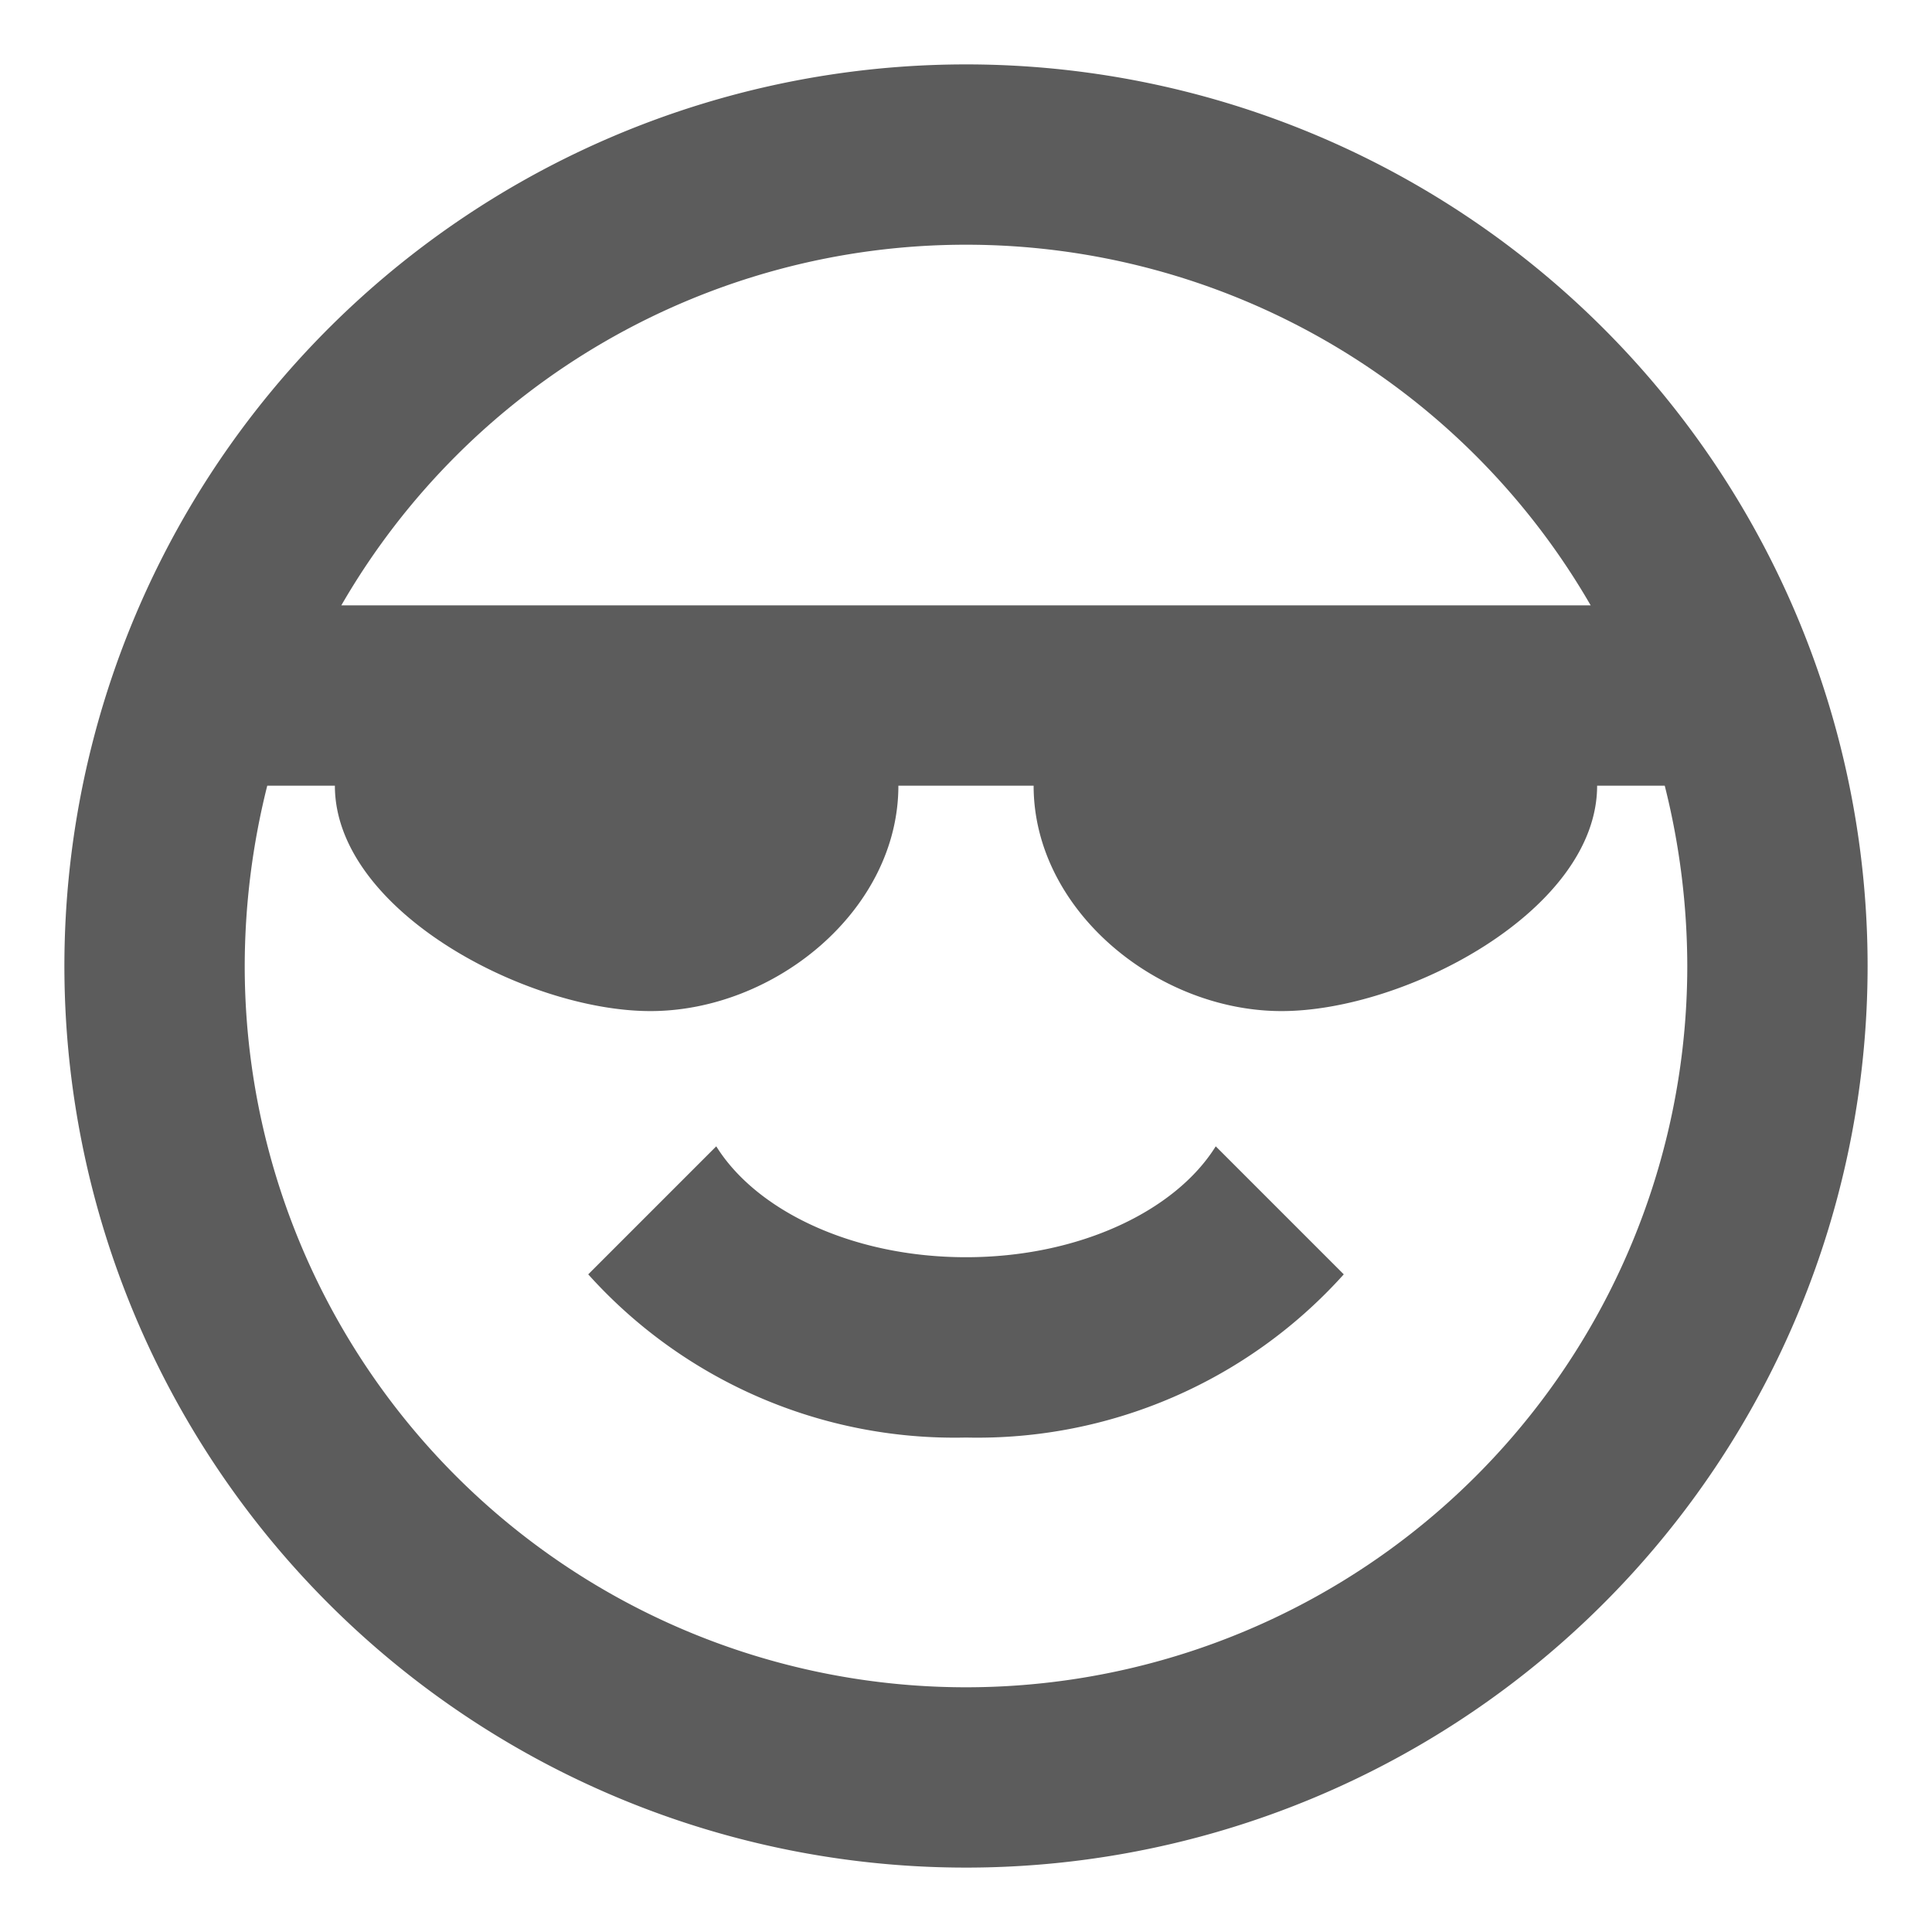 <svg xmlns="http://www.w3.org/2000/svg" width="60" height="60" viewBox="0 0 60 60"><g fill="#5c5c5c" stroke="rgba(0,0,0,0)" stroke-width="1" opacity="0"><rect width="60" height="60" stroke="none"/><rect x="0.5" y="0.5" width="59" height="59" fill="none"/></g><path d="M49.6,24.4c0,3.864-5.936,7-9.8,7s-7.7-3.136-7.7-7H27.9c0,3.864-3.836,7-7.7,7s-9.8-3.136-9.8-7H8.3A23.068,23.068,0,0,0,7.6,30a22.4,22.4,0,1,0,44.8,0,23.068,23.068,0,0,0-.7-5.6H49.6M30,7.6A22.392,22.392,0,0,0,10.6,18.8H49.4A22.392,22.392,0,0,0,30,7.6M58,30A28,28,0,1,1,30,2,28,28,0,0,1,58,30M30,44.644a15.288,15.288,0,0,1-11.732-5.068L22.244,35.6C23.5,37.616,26.5,39.044,30,39.044s6.5-1.428,7.756-3.444l3.976,3.976A15.288,15.288,0,0,1,30,44.644Z" transform="translate(0 0)" fill="#5c5c5c"/></svg>